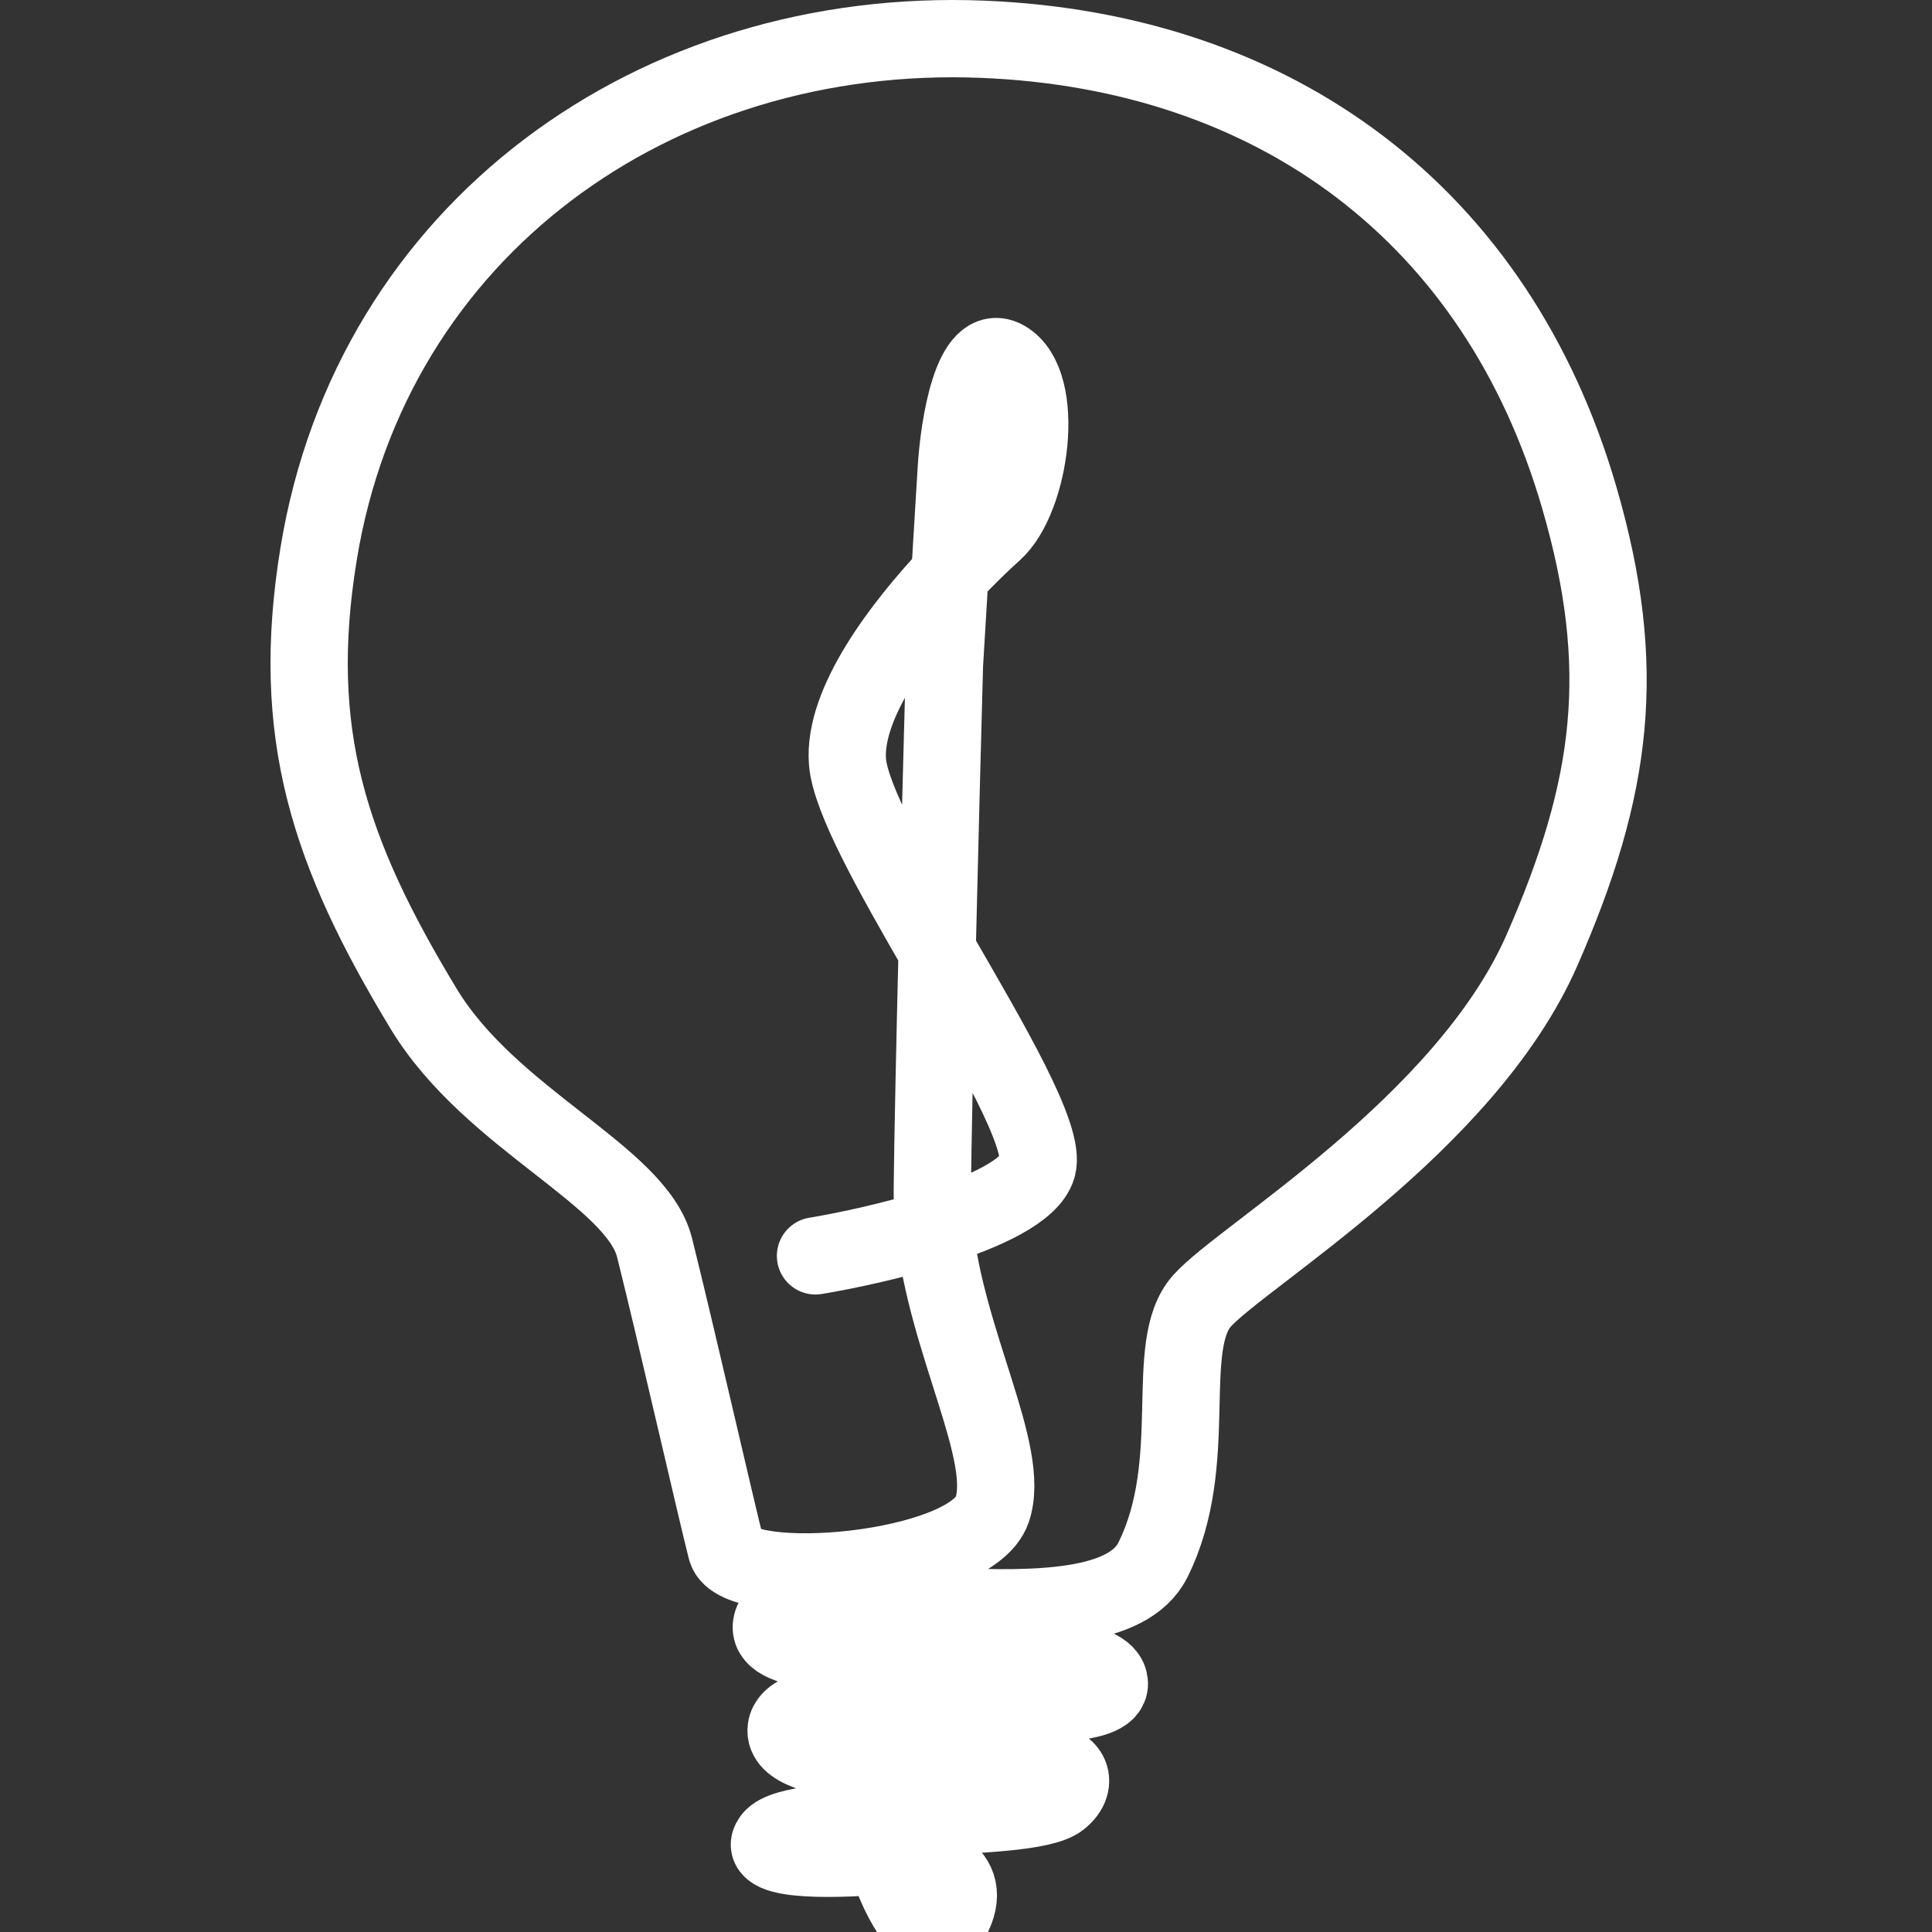 <svg width="50" height="50" viewBox="0 0 50 50" fill="none" xmlns="http://www.w3.org/2000/svg">
<rect x="0" y="0" width="50" height="50" fill="#333333" stroke="none"/>
<g clip-path="url(#clip0_350_54)">
<path d="M23.065 48.485C23.373 49.33 24.126 50.725 24.677 49.547C25.227 48.37 23.832 48.029 23.065 48.006C21.84 48.128 19.506 48.215 19.973 47.587C20.556 46.804 26.567 47.248 27.43 46.56C27.98 46.12 27.651 45.563 26.948 45.606C24.084 45.778 20.206 45.764 20.347 44.739C20.556 43.224 29.015 44.879 28.702 43.503C28.388 42.127 19.598 43.564 19.973 42.022C20.347 40.48 28.562 42.919 29.834 40.376C31.106 37.833 30.07 34.836 31.106 33.669C32.143 32.502 37.923 29.114 39.905 24.593C41.748 20.389 42.153 17.287 40.872 12.879C38.75 5.579 33.032 1.325 25.435 1.016C16.952 0.671 9.618 5.948 8.247 14.325C7.484 18.985 8.519 22.069 10.965 26.109C12.704 28.982 16.474 30.419 16.941 32.293C17.525 34.636 18.518 39 18.797 40.097C19.075 41.194 25.13 40.689 25.679 39.069C26.173 37.61 24.489 34.764 24.177 31.775M24.177 31.775C24.142 31.447 24.125 31.116 24.128 30.786C24.141 29.507 24.193 27.118 24.253 24.602M24.177 31.775C25.491 31.363 26.663 30.821 26.846 30.203C27.075 29.431 25.633 26.994 24.253 24.602M24.177 31.775C23.091 32.116 21.908 32.368 21.105 32.502M24.253 24.602C24.318 21.869 24.393 18.985 24.442 17.208L24.582 14.881M24.253 24.602C23.109 22.619 22.008 20.667 21.933 19.716C21.812 18.188 23.359 16.188 24.582 14.881M24.582 14.881L24.747 12.156C24.816 10.997 25.168 8.804 26.018 9.299C27.081 9.917 26.681 12.905 25.714 13.767C25.451 14.002 25.039 14.393 24.582 14.881Z" stroke="white" stroke-width="2" stroke-linecap="round" stroke-linejoin="round"/>
</g>
<defs>
<clipPath id="clip0_350_54">
<rect width="50" height="50" fill="white"/>
</clipPath>
</defs>
</svg>
